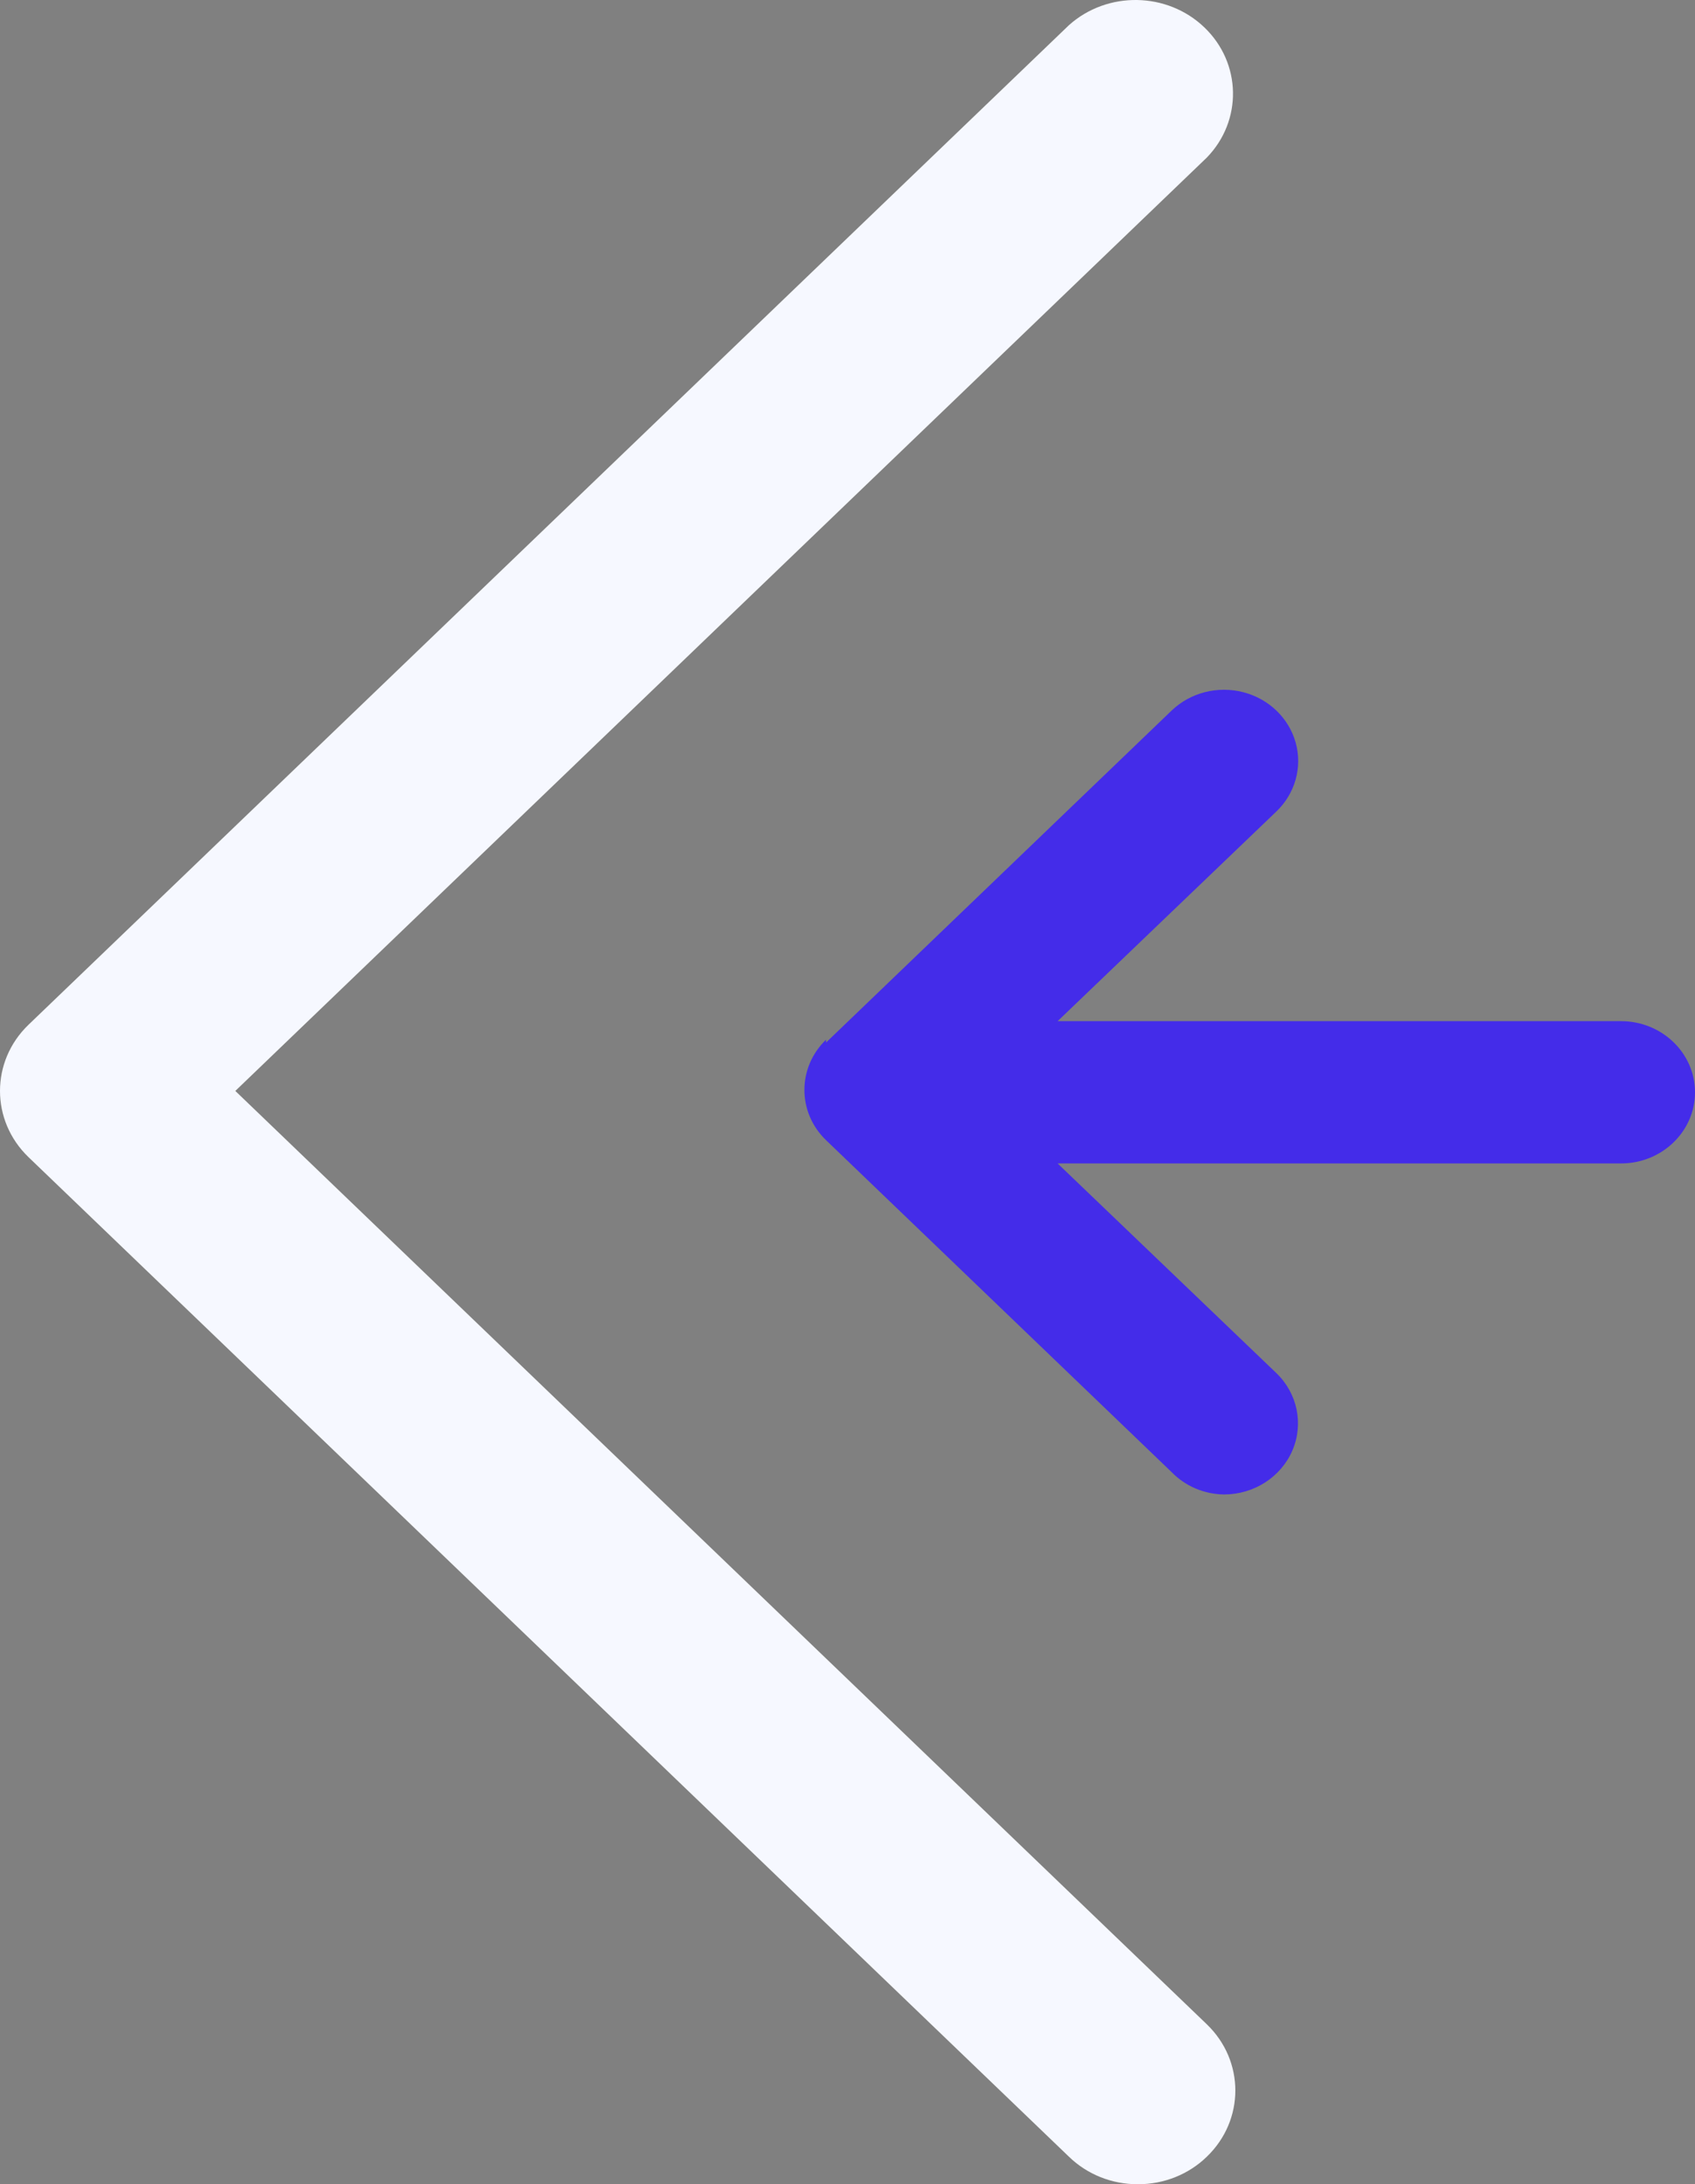<svg width="59" height="76" viewBox="0 0 59 76" fill="none" xmlns="http://www.w3.org/2000/svg">
<rect x="0" y="0" width="59" height="76" fill="#808080" stroke="none"/>
<path d="M39.608 76C38.707 76.004 37.842 75.659 37.209 75.043L0.993 40.264C-0.331 38.99 -0.331 36.928 0.993 35.655L37.209 0.875C38.546 -0.322 40.631 -0.287 41.924 0.955C43.217 2.197 43.254 4.199 42.007 5.483L8.191 37.959L42.007 70.435C43.331 71.708 43.331 73.77 42.007 75.043C41.374 75.659 40.509 76.004 39.608 76Z" fill="#F6F8FF"/>
<path d="M28.754 36.274L40.784 24.722C41.438 24.097 42.389 23.855 43.279 24.086C44.17 24.317 44.864 24.987 45.101 25.843C45.338 26.7 45.081 27.612 44.427 28.237L36.814 35.531H56.422C57.846 35.531 59 36.639 59 38.006C59 39.373 57.846 40.482 56.422 40.482H36.814L44.427 47.776C45.163 48.483 45.383 49.547 44.985 50.472C44.586 51.396 43.647 51.999 42.605 52C41.913 51.99 41.256 51.71 40.784 51.224L28.754 39.673C27.749 38.707 27.749 37.141 28.754 36.175V36.274Z" fill="#442CE9"/>
</svg>
